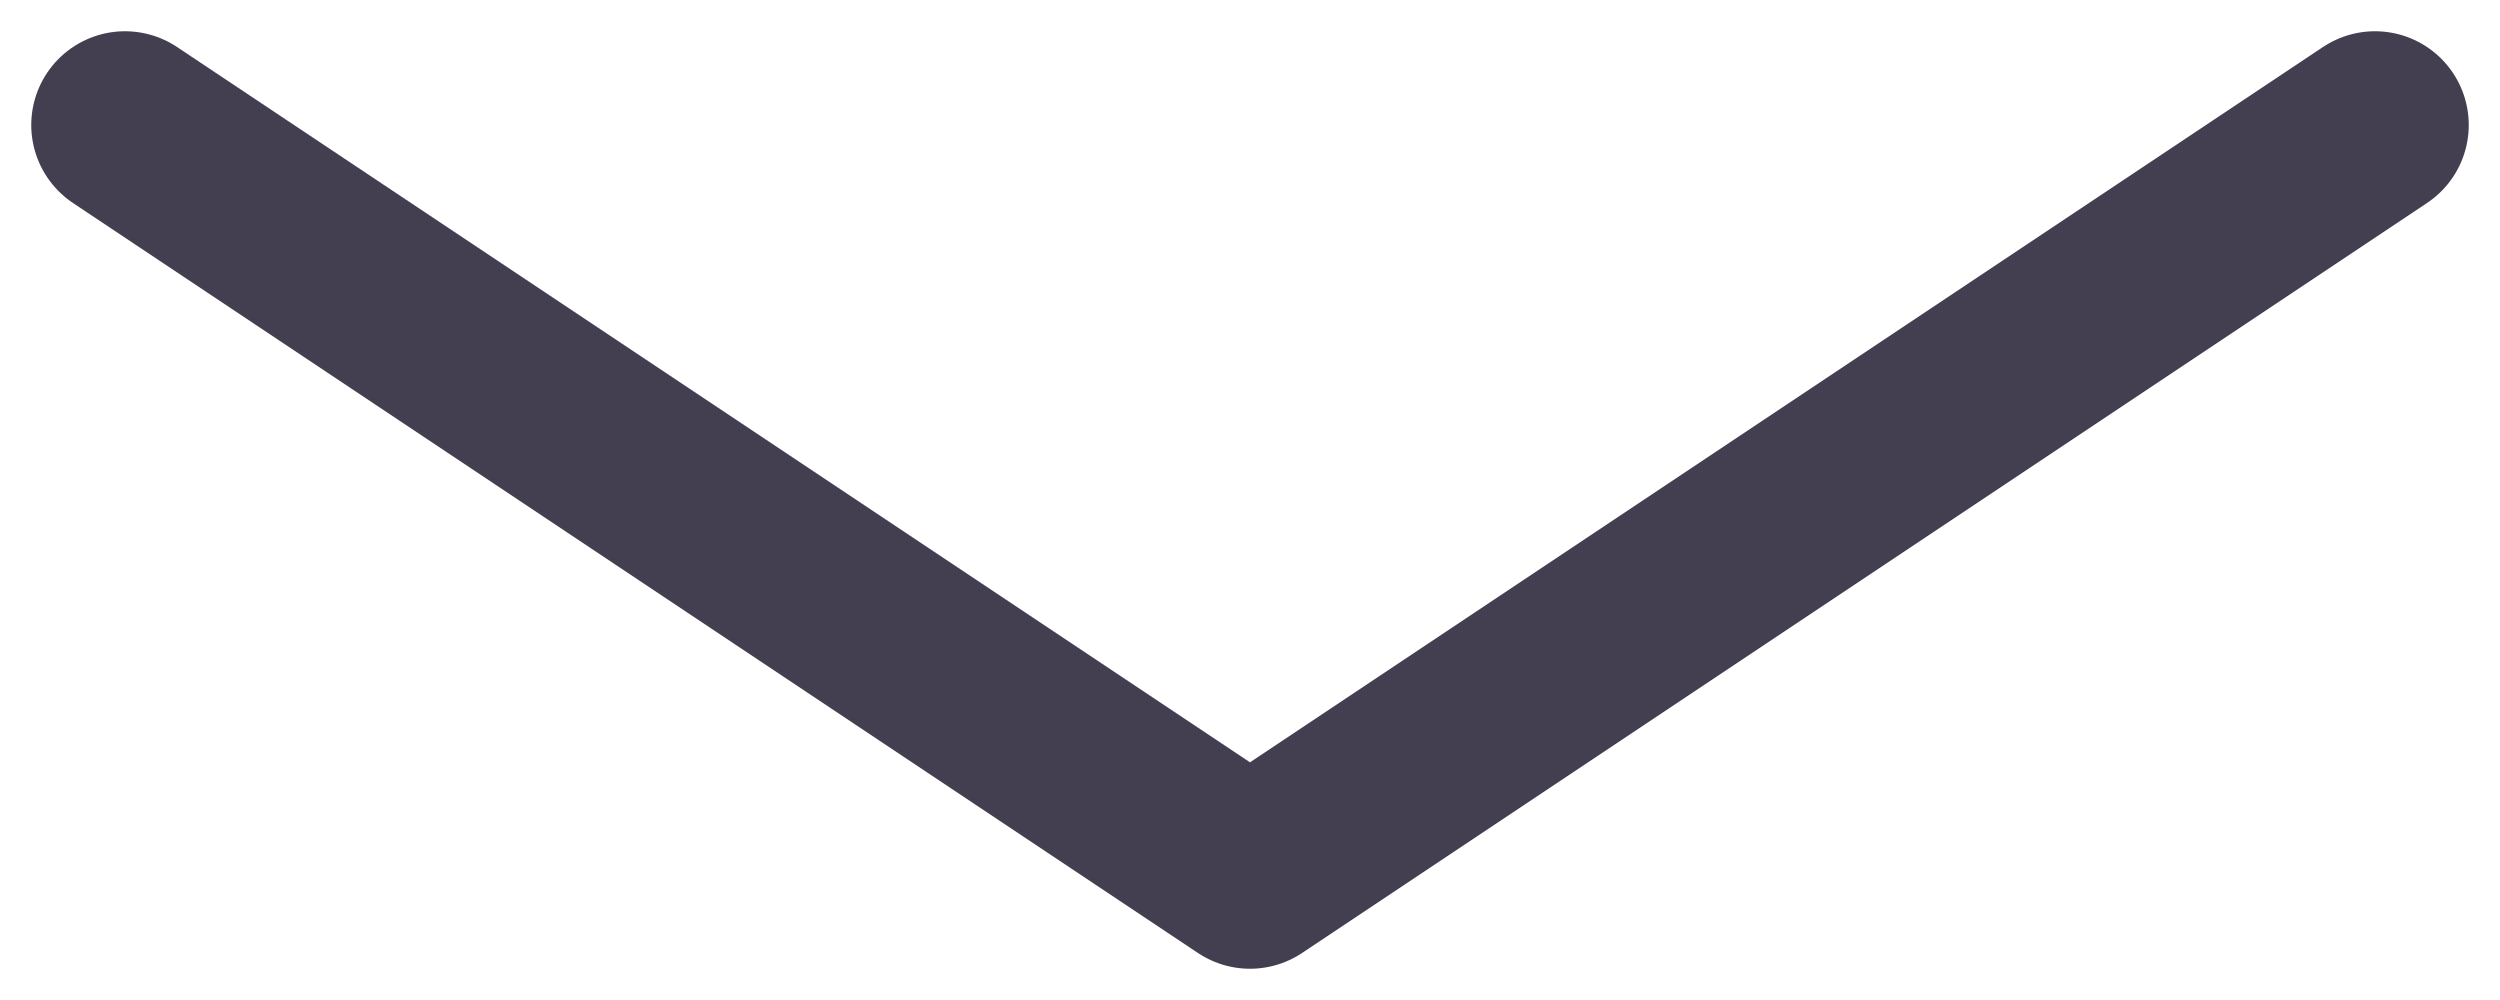 <?xml version="1.0" encoding="utf-8"?>
<svg xmlns="http://www.w3.org/2000/svg" fill="none" height="100%" overflow="visible" preserveAspectRatio="none" style="display: block;" viewBox="0 0 20 8" width="100%">
<path d="M1 1L10 7L19 1" id="Path" stroke="#2F2B3D" stroke-linecap="round" stroke-linejoin="round" stroke-opacity="0.9" stroke-width="1.5"/>
</svg>